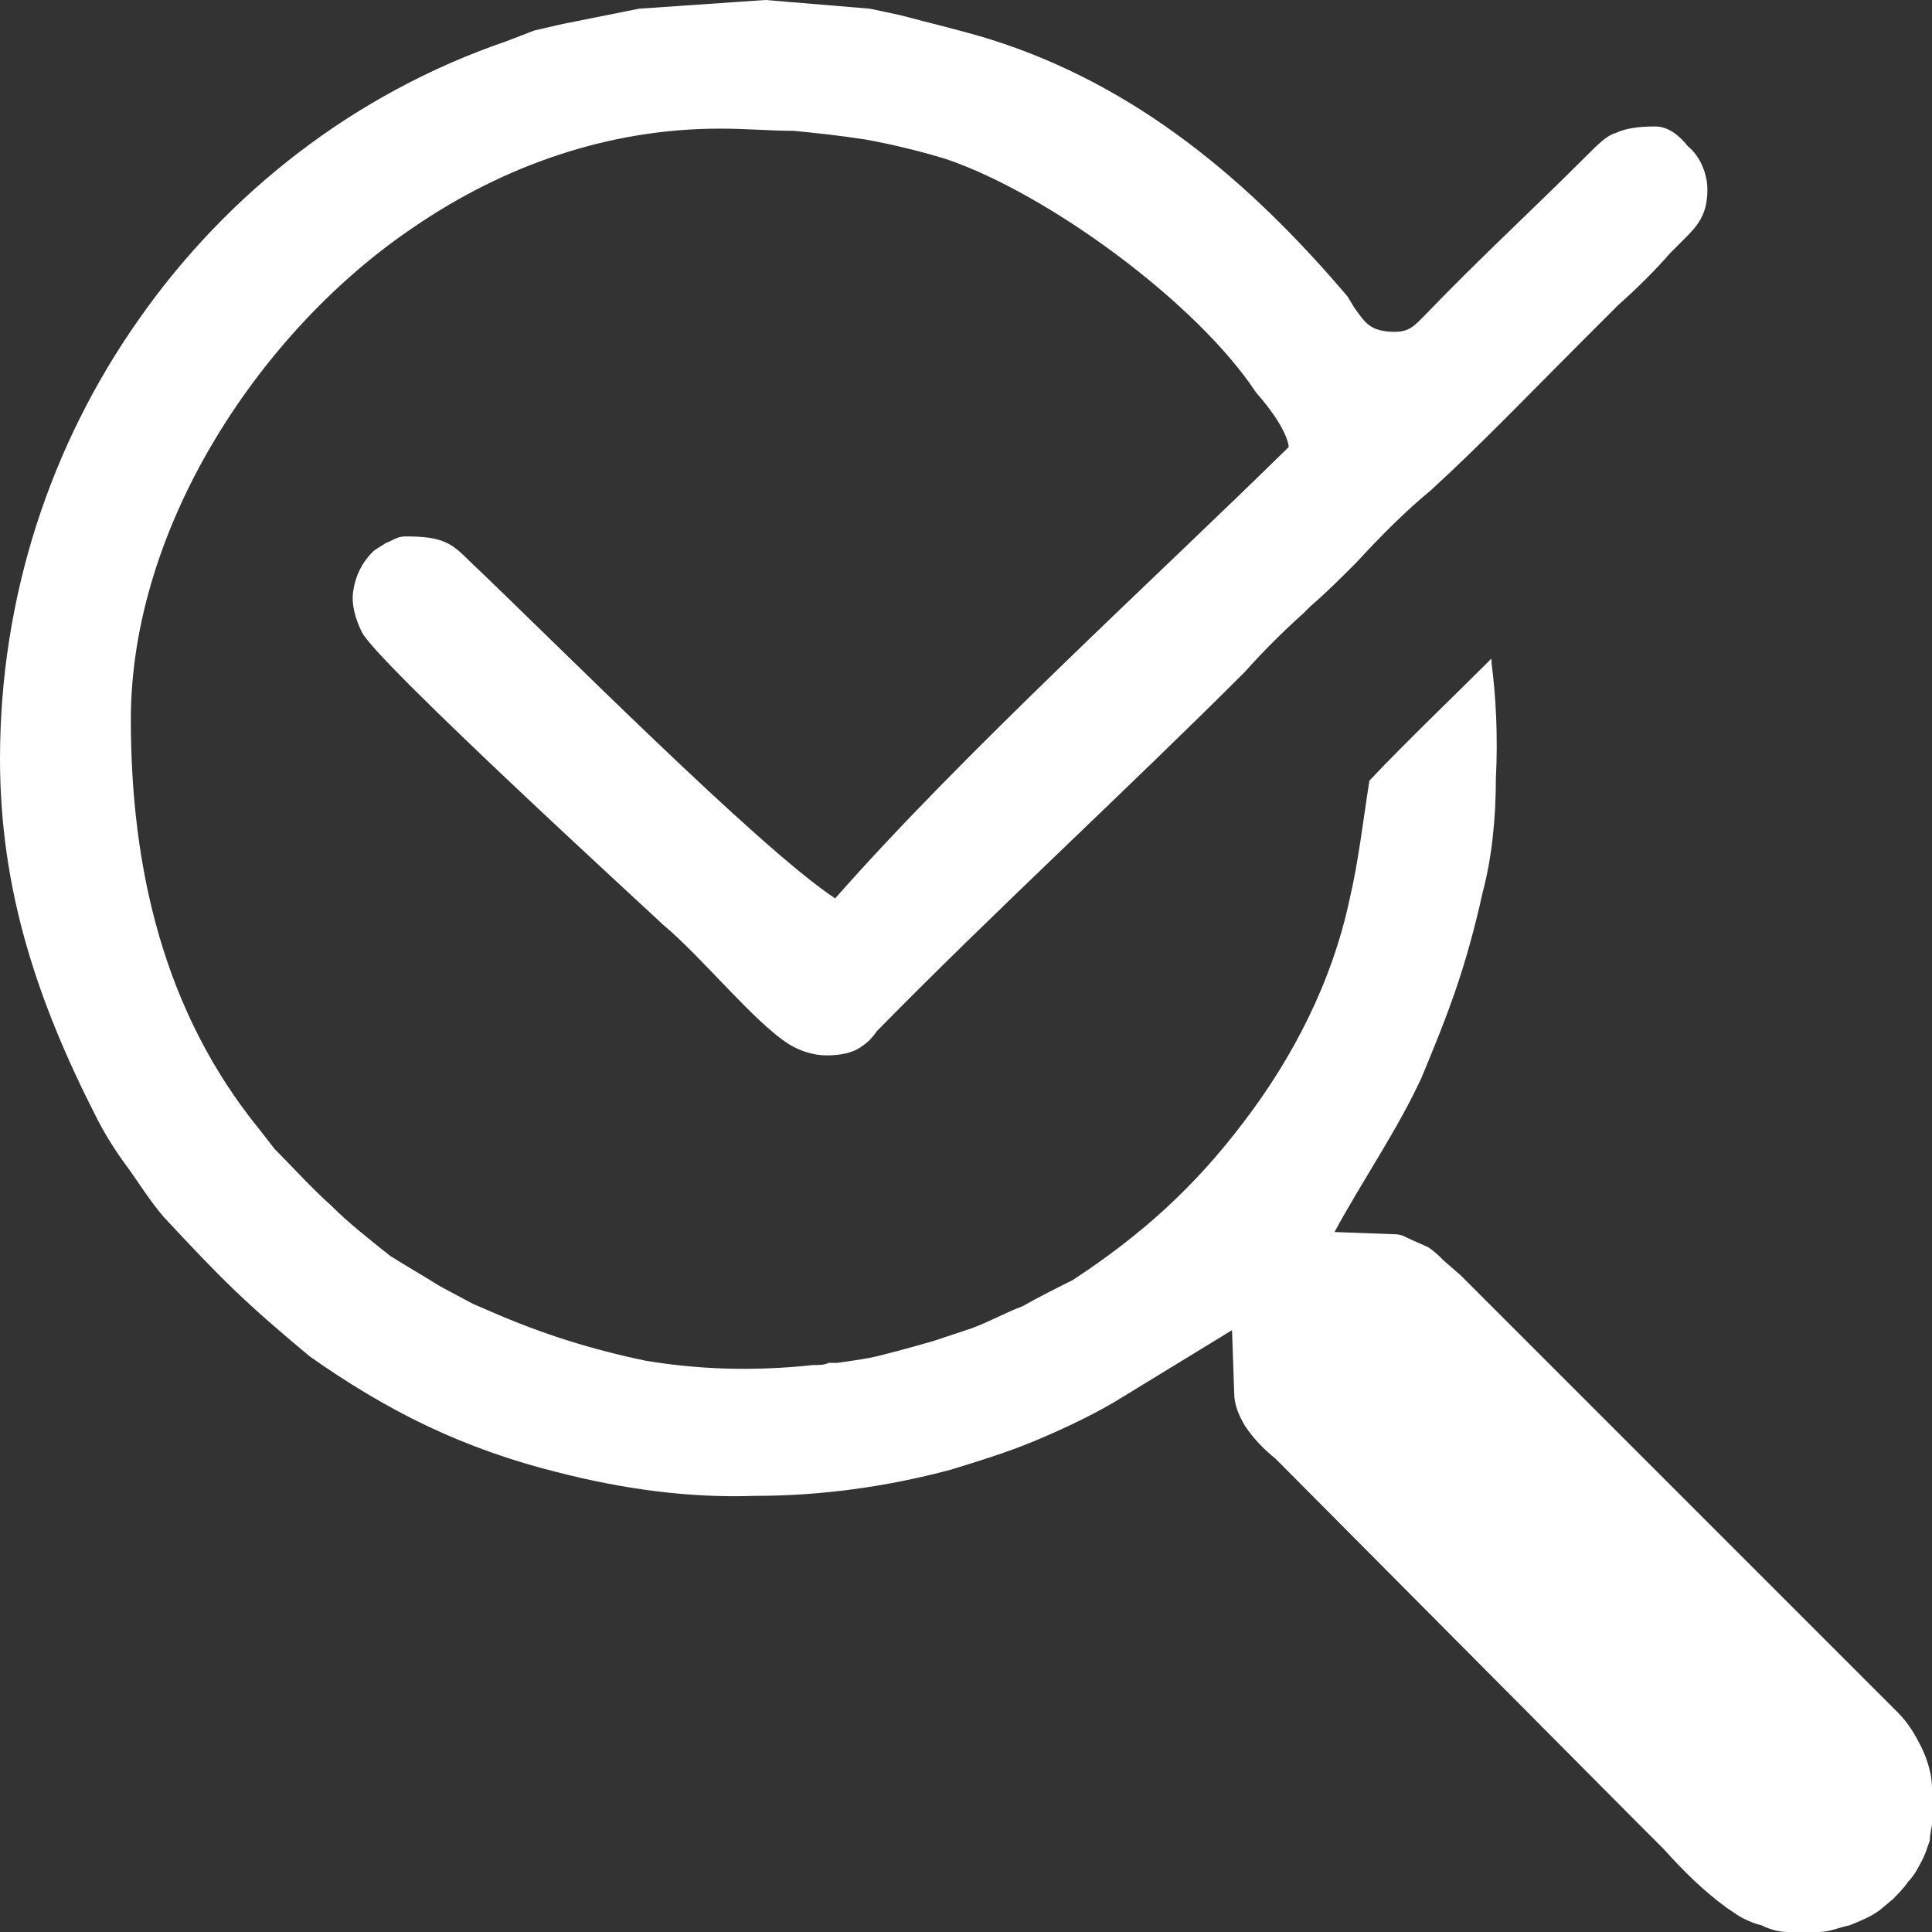 <?xml version="1.0" encoding="UTF-8"?> <!-- Creator: CorelDRAW 2018 (64-Bit) --> <svg xmlns="http://www.w3.org/2000/svg" xmlns:xlink="http://www.w3.org/1999/xlink" xml:space="preserve" width="62px" height="62px" style="shape-rendering:geometricPrecision; text-rendering:geometricPrecision; image-rendering:optimizeQuality; fill-rule:evenodd; clip-rule:evenodd" viewBox="0 0 8.86 8.86"><rect x="0" y="0" width="8.86" height="8.86" fill="#333333" stroke="none"/> <defs> <style type="text/css"> <![CDATA[ .fil0 {fill:white} ]]> </style> </defs> <g id="Слой_x0020_1">  <path class="fil0" d="M0 3.48c0,0.6 0.17,1.11 0.44,1.64 0.04,0.08 0.09,0.16 0.15,0.24 0.05,0.07 0.1,0.15 0.16,0.22 0.27,0.29 0.37,0.39 0.67,0.64 0.17,0.12 0.35,0.23 0.54,0.32 0.19,0.09 0.39,0.16 0.59,0.21 0.31,0.08 0.61,0.12 0.91,0.11 0.3,0 0.6,-0.04 0.9,-0.12 0.13,-0.04 0.26,-0.08 0.38,-0.13 0.12,-0.05 0.25,-0.11 0.37,-0.18l0.54 -0.33 0.01 0.29c0,0.05 0.02,0.1 0.05,0.15 0.04,0.06 0.09,0.11 0.14,0.15l1.66 1.67 0.12 0.12c0.09,0.1 0.18,0.19 0.29,0.27l0.03 0.02c0.04,0.03 0.09,0.05 0.13,0.06 0.04,0.02 0.08,0.03 0.12,0.03l0.14 0c0.05,0 0.09,-0.02 0.14,-0.03 0.05,-0.02 0.1,-0.04 0.14,-0.07l0.06 -0.05c0.02,-0.02 0.05,-0.05 0.07,-0.08 0.03,-0.03 0.05,-0.07 0.07,-0.11 0.01,-0.02 0.02,-0.05 0.03,-0.08 0,-0.03 0.01,-0.06 0.01,-0.08l0 -0.16c0,-0.06 -0.02,-0.13 -0.05,-0.19 -0.03,-0.06 -0.06,-0.11 -0.11,-0.16l-2 -2 -0.08 -0.07c-0.02,-0.02 -0.04,-0.04 -0.07,-0.06 -0.02,-0.01 -0.07,-0.03 -0.11,-0.05 -0.02,-0.01 -0.04,-0.01 -0.05,-0.01l-0.27 -0.01c0.13,-0.24 0.29,-0.47 0.4,-0.71 0.12,-0.29 0.2,-0.49 0.28,-0.85 0.04,-0.15 0.06,-0.33 0.06,-0.52 0.01,-0.19 0,-0.38 -0.02,-0.53l0 -0.02c-0.18,0.18 -0.39,0.38 -0.56,0.56 -0.03,0.19 -0.05,0.37 -0.09,0.54 -0.08,0.38 -0.26,0.73 -0.49,1.03 -0.22,0.29 -0.46,0.51 -0.78,0.72 -0.08,0.04 -0.16,0.08 -0.23,0.12 -0.08,0.03 -0.15,0.07 -0.23,0.1l-0.18 0.06c-0.07,0.02 -0.14,0.04 -0.22,0.06 -0.07,0.02 -0.15,0.03 -0.22,0.04l-0.04 0c-0.02,0.01 -0.04,0.01 -0.07,0.01 -0.28,0.03 -0.53,0.02 -0.77,-0.02 -0.24,-0.05 -0.47,-0.12 -0.72,-0.23l-0.07 -0.03 -0.15 -0.08c-0.08,-0.05 -0.15,-0.09 -0.23,-0.14 -0.1,-0.08 -0.19,-0.15 -0.27,-0.23 -0.09,-0.08 -0.17,-0.17 -0.26,-0.26l-0.07 -0.09c-0.44,-0.54 -0.59,-1.2 -0.59,-1.88 0,-0.89 0.6,-1.79 1.3,-2.26 0.41,-0.28 0.89,-0.45 1.4,-0.45 0.13,0 0.23,0.01 0.34,0.01 0.1,0.01 0.2,0.02 0.33,0.04 0.11,0.02 0.24,0.05 0.37,0.09 0.47,0.16 1.15,0.66 1.42,1.07 0.15,0.17 0.15,0.25 0.15,0.25 -0.61,0.6 -1.49,1.4 -2.08,2.07 -0.35,-0.23 -1.3,-1.19 -1.68,-1.55 -0.08,-0.08 -0.12,-0.11 -0.29,-0.11 -0.04,0 -0.06,0.02 -0.09,0.03 -0.03,0.02 -0.05,0.03 -0.06,0.04 -0.05,0.05 -0.08,0.11 -0.09,0.18 -0.01,0.06 0.01,0.13 0.04,0.19 0.07,0.14 1.35,1.31 1.38,1.34 0.18,0.15 0.42,0.45 0.58,0.55 0.05,0.03 0.11,0.05 0.17,0.05 0.06,0 0.12,-0.01 0.16,-0.04 0.03,-0.02 0.05,-0.04 0.07,-0.07 0.55,-0.56 1.13,-1.09 1.69,-1.65 0.08,-0.09 0.17,-0.18 0.27,-0.27l0.03 -0.03c0.07,-0.06 0.14,-0.13 0.21,-0.2 0.11,-0.12 0.23,-0.24 0.34,-0.33 0.23,-0.21 0.46,-0.45 0.69,-0.68 0.06,-0.06 0.11,-0.11 0.17,-0.17 0.09,-0.08 0.17,-0.16 0.24,-0.24l0.06 -0.06c0.06,-0.06 0.11,-0.11 0.11,-0.23 0,-0.07 -0.03,-0.15 -0.09,-0.2 -0.04,-0.05 -0.09,-0.09 -0.15,-0.09 -0.08,0 -0.14,0.01 -0.18,0.03 -0.04,0.01 -0.08,0.05 -0.14,0.11 -0.24,0.24 -0.49,0.47 -0.73,0.72 -0.06,0.06 -0.08,0.09 -0.18,0.08l0 0c-0.08,-0.01 -0.1,-0.04 -0.15,-0.11l-0.03 -0.05c-0.45,-0.53 -0.97,-0.97 -1.64,-1.18 -0.13,-0.04 -0.26,-0.07 -0.41,-0.11l-0.14 -0.03c-0.12,-0.01 -0.24,-0.02 -0.36,-0.03l-0.12 -0.01 -0.58 0.04 -0.35 0.07 -0.13 0.03 -0.13 0.05c-0.7,0.24 -1.28,0.7 -1.68,1.27 -0.41,0.58 -0.64,1.28 -0.64,2.02z"></path> </g> </svg> 